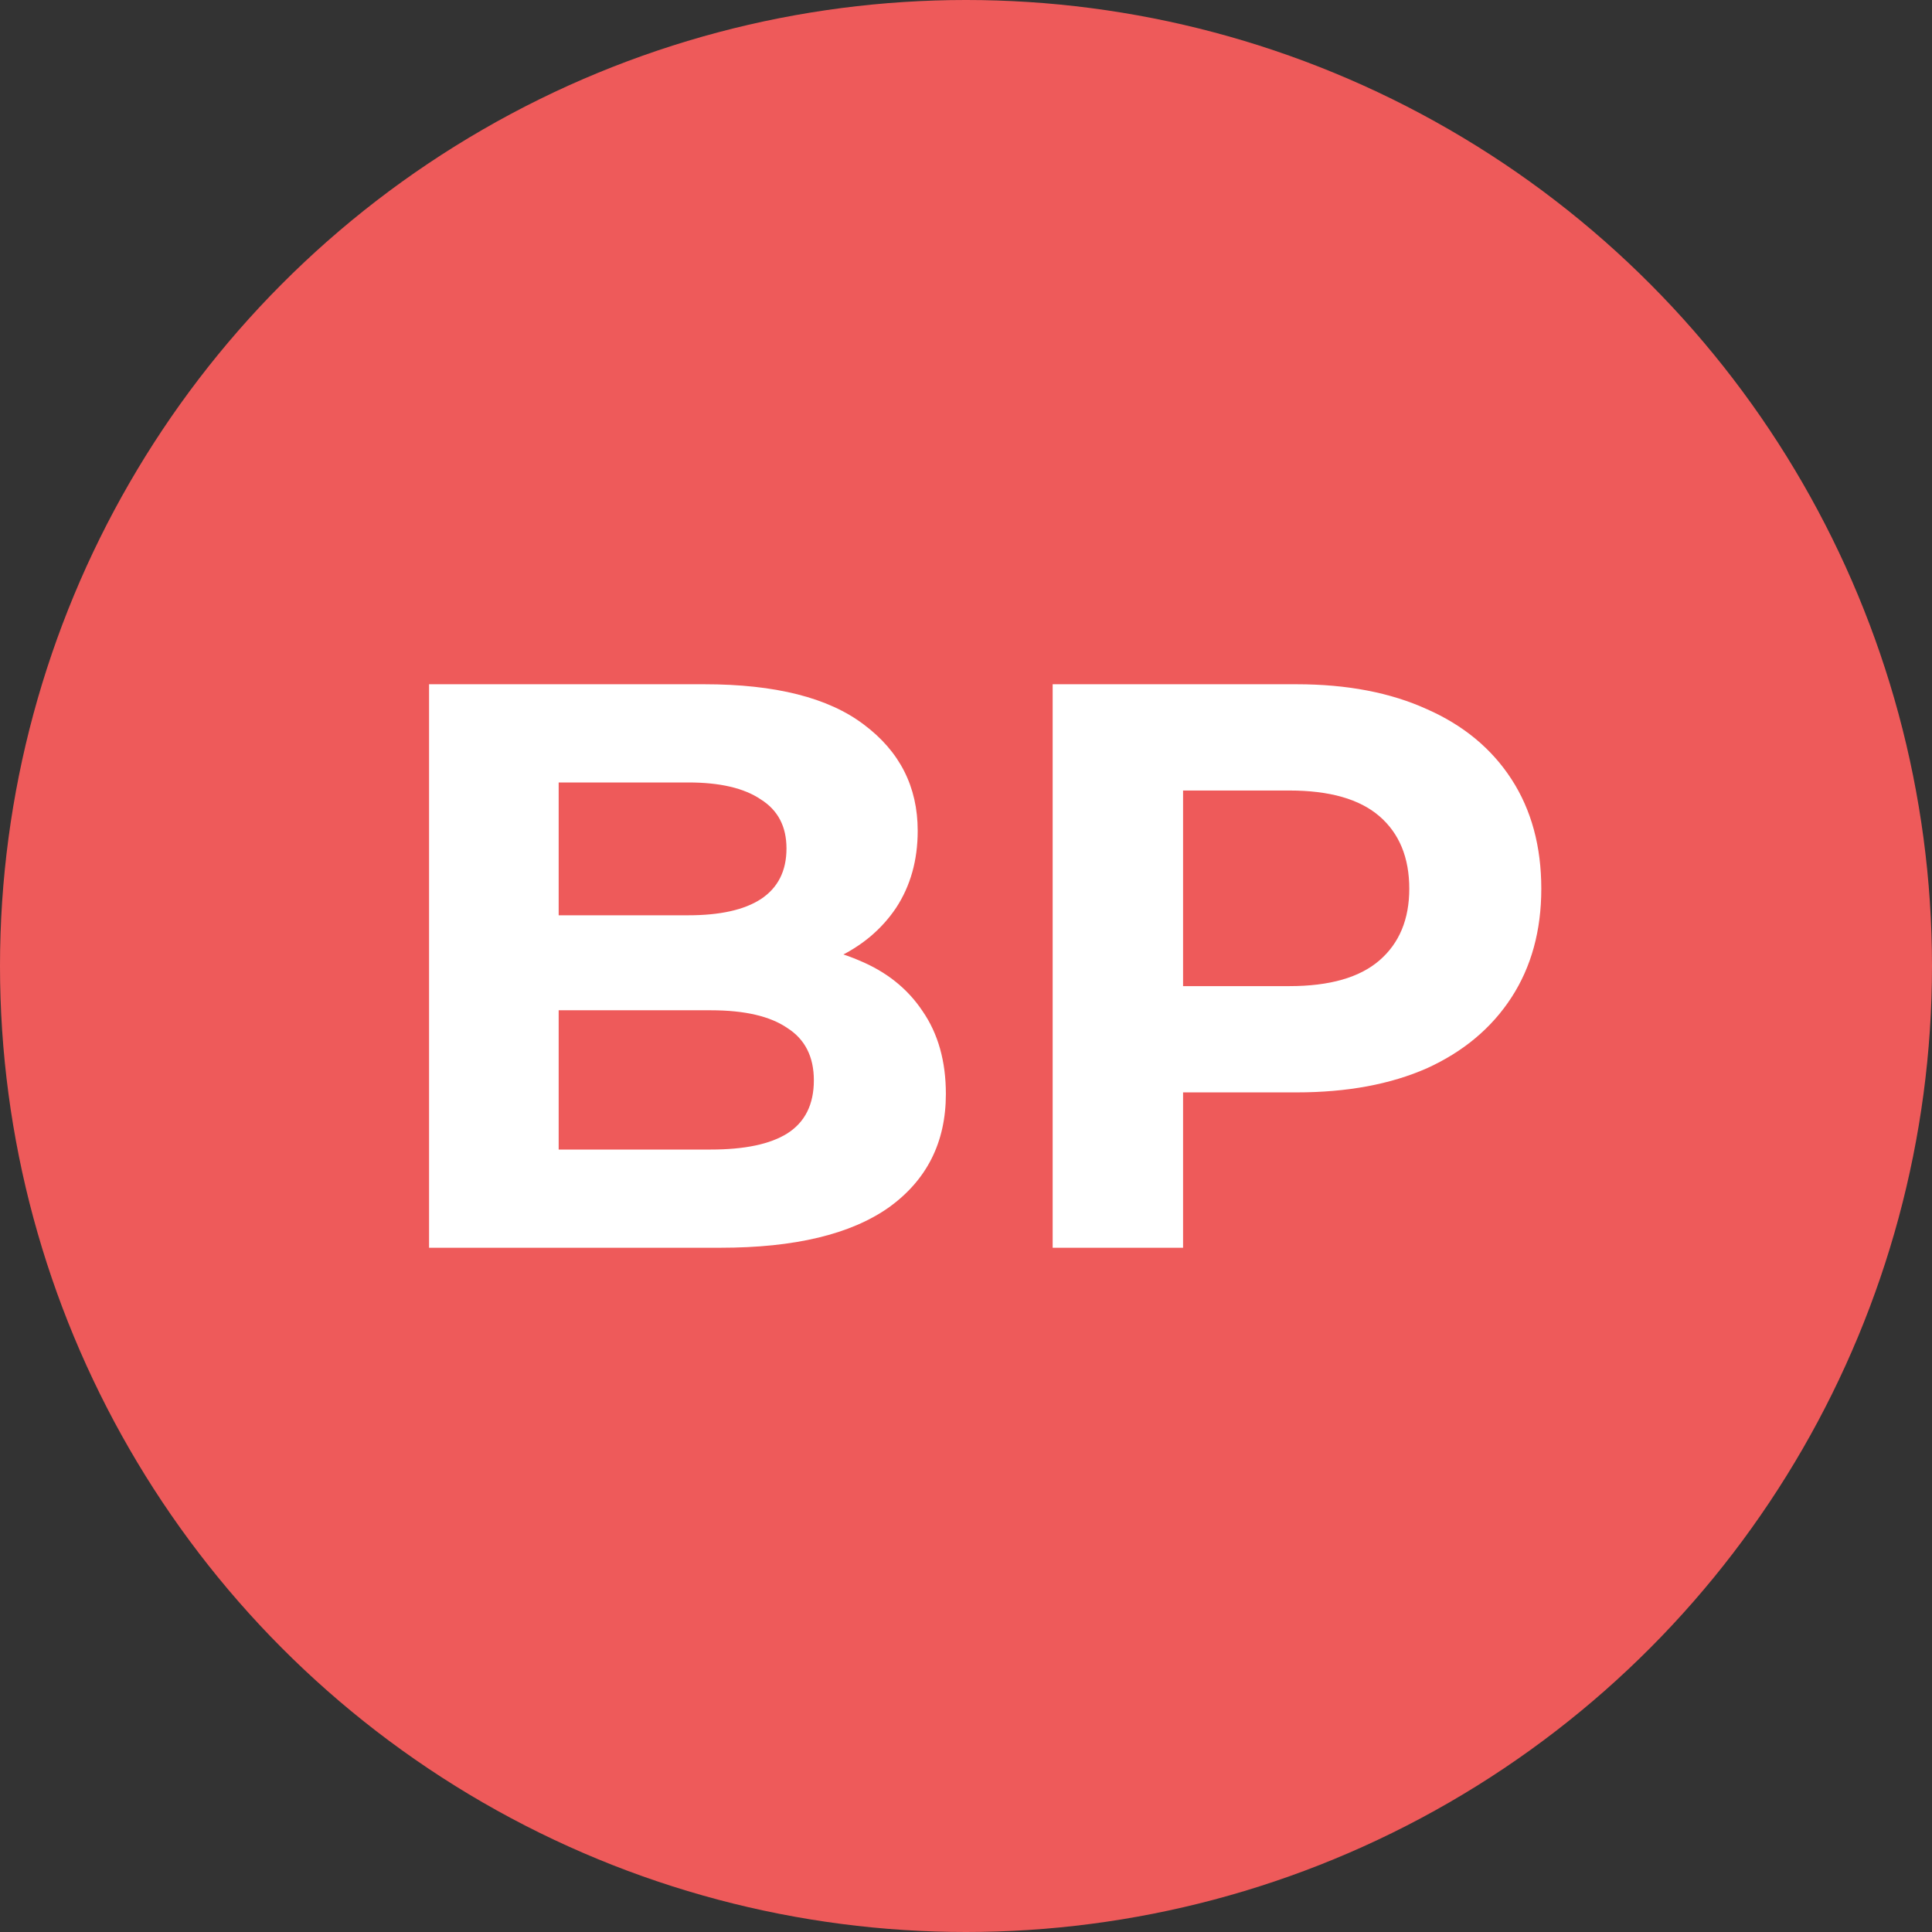 <?xml version="1.0" encoding="UTF-8"?> <svg xmlns="http://www.w3.org/2000/svg" width="48" height="48" viewBox="0 0 48 48" fill="none"><rect x="0" y="0" width="48" height="48" fill="#333333" stroke="none"/> <circle cx="24" cy="24" r="24" fill="#EE5A5A"></circle> <path d="M10.66 31V17H17.5C19.26 17 20.58 17.333 21.46 18C22.353 18.667 22.8 19.547 22.8 20.64C22.8 21.373 22.62 22.013 22.26 22.56C21.9 23.093 21.407 23.507 20.78 23.8C20.153 24.093 19.433 24.24 18.62 24.24L19 23.42C19.88 23.42 20.66 23.567 21.34 23.86C22.02 24.14 22.547 24.56 22.92 25.12C23.307 25.68 23.5 26.367 23.5 27.18C23.5 28.38 23.027 29.32 22.08 30C21.133 30.667 19.74 31 17.9 31H10.66ZM13.88 28.56H17.66C18.5 28.56 19.133 28.427 19.56 28.16C20 27.88 20.22 27.44 20.22 26.84C20.22 26.253 20 25.82 19.56 25.54C19.133 25.247 18.5 25.1 17.66 25.1H13.64V22.74H17.1C17.887 22.74 18.487 22.607 18.9 22.34C19.327 22.06 19.54 21.64 19.54 21.08C19.54 20.533 19.327 20.127 18.9 19.86C18.487 19.58 17.887 19.44 17.1 19.44H13.88V28.56ZM26.153 31V17H32.213C33.466 17 34.546 17.207 35.453 17.62C36.36 18.02 37.06 18.6 37.553 19.36C38.046 20.12 38.293 21.027 38.293 22.08C38.293 23.12 38.046 24.02 37.553 24.78C37.06 25.54 36.36 26.127 35.453 26.54C34.546 26.94 33.466 27.14 32.213 27.14H27.953L29.393 25.68V31H26.153ZM29.393 26.04L27.953 24.5H32.033C33.033 24.5 33.78 24.287 34.273 23.86C34.766 23.433 35.013 22.84 35.013 22.08C35.013 21.307 34.766 20.707 34.273 20.28C33.78 19.853 33.033 19.64 32.033 19.64H27.953L29.393 18.1V26.04Z" fill="white"></path> </svg> 